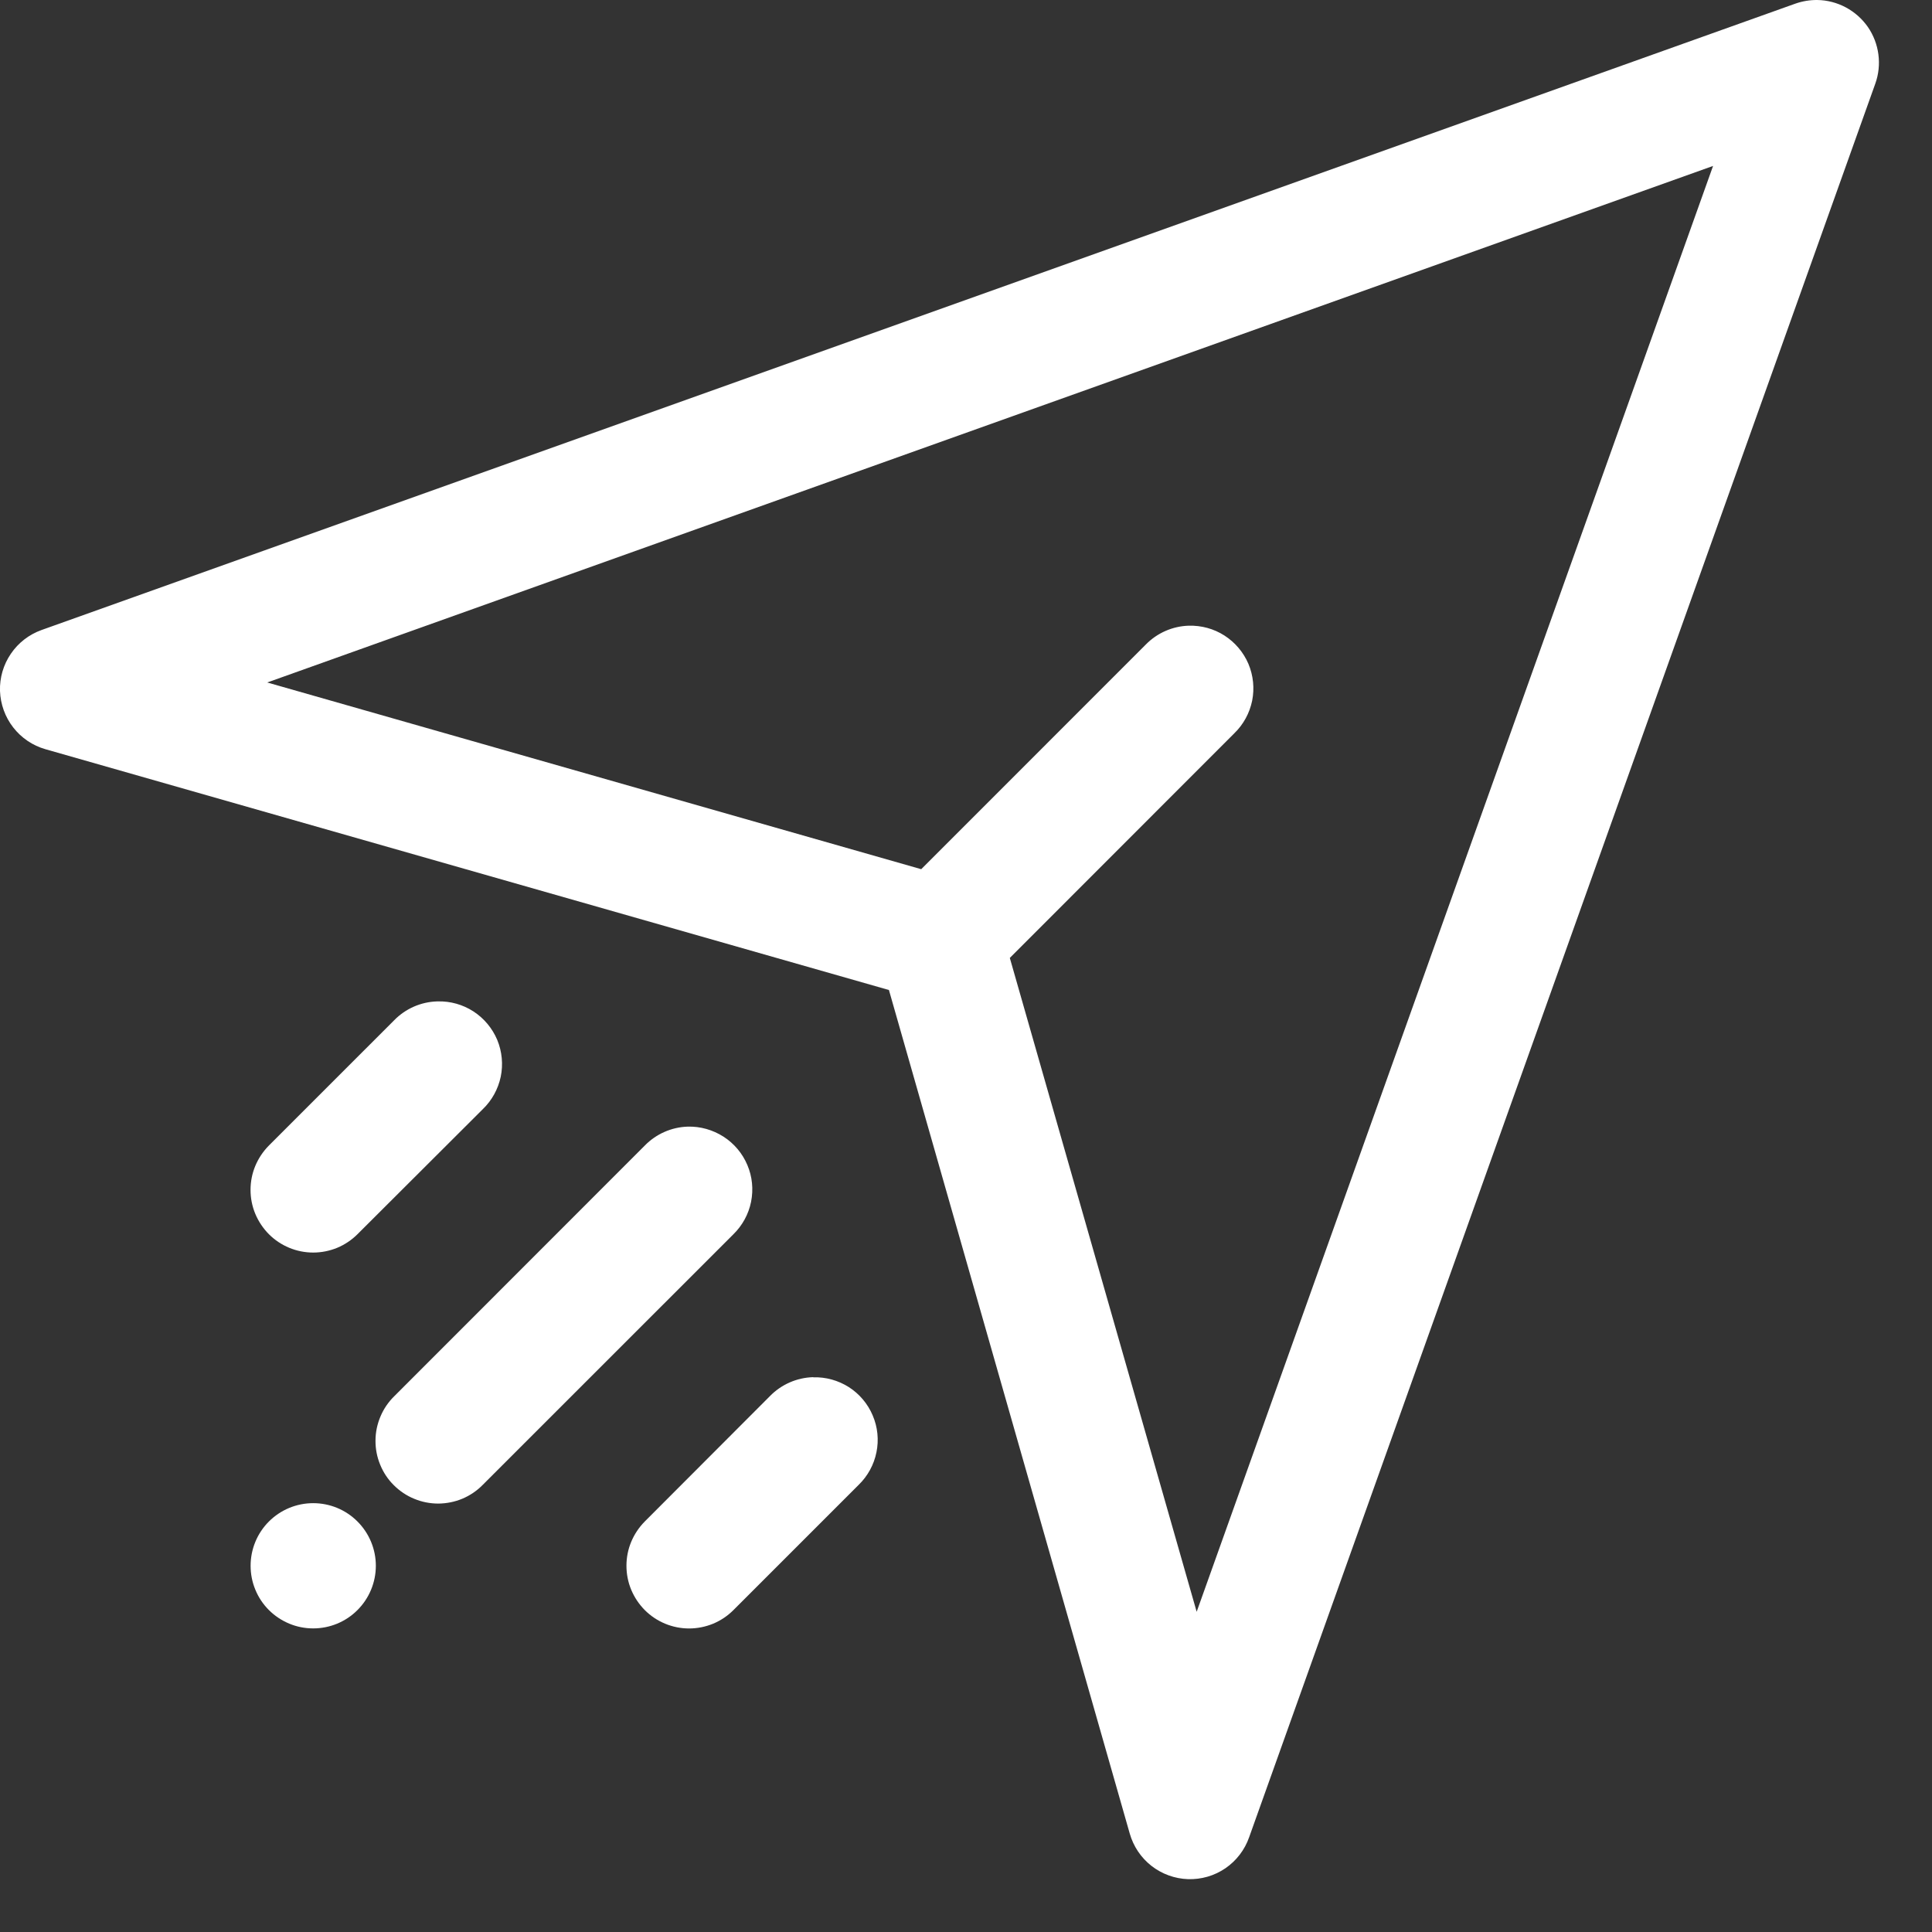 <svg width="28" height="28" viewBox="0 0 28 28" fill="none" xmlns="http://www.w3.org/2000/svg">
<rect x="0" y="0" width="28" height="28" fill="#333333" stroke="none"/>
<path d="M26.338 8.51271e-05C26.229 -0.001 26.121 0.017 26.019 0.053L0.604 9.13C0.422 9.195 0.266 9.315 0.158 9.474C0.049 9.633 -0.006 9.822 0 10.014C0.007 10.206 0.074 10.392 0.192 10.543C0.31 10.695 0.473 10.805 0.658 10.858L12.883 14.348L16.373 26.573C16.426 26.759 16.536 26.923 16.688 27.042C16.84 27.16 17.026 27.228 17.218 27.234C17.411 27.24 17.601 27.185 17.76 27.076C17.919 26.967 18.039 26.81 18.103 26.628L27.178 1.213C27.227 1.077 27.242 0.931 27.223 0.788C27.204 0.645 27.152 0.509 27.07 0.39C26.987 0.272 26.878 0.175 26.751 0.107C26.623 0.039 26.482 0.002 26.338 8.51271e-05ZM24.827 2.405L17.343 23.359L14.635 13.883L17.889 10.627C18.021 10.499 18.11 10.335 18.147 10.156C18.183 9.976 18.164 9.79 18.093 9.621C18.021 9.453 17.9 9.31 17.746 9.211C17.592 9.112 17.411 9.063 17.228 9.068C16.993 9.075 16.769 9.174 16.605 9.342L13.351 12.597L3.873 9.891L24.827 2.405ZM6.344 14.513C6.342 14.513 6.339 14.513 6.336 14.513C6.1 14.52 5.877 14.618 5.712 14.787L3.897 16.602C3.813 16.687 3.746 16.787 3.7 16.897C3.654 17.007 3.631 17.125 3.631 17.245C3.631 17.364 3.654 17.482 3.7 17.592C3.746 17.702 3.813 17.802 3.897 17.887C4.067 18.057 4.298 18.153 4.539 18.153C4.659 18.153 4.777 18.129 4.887 18.084C4.997 18.038 5.097 17.971 5.181 17.887L6.997 16.075C7.129 15.948 7.219 15.784 7.257 15.605C7.294 15.426 7.276 15.239 7.206 15.07C7.135 14.902 7.015 14.758 6.861 14.658C6.708 14.559 6.527 14.508 6.344 14.513ZM9.968 16.328C9.733 16.335 9.509 16.434 9.345 16.602L5.714 20.235C5.628 20.319 5.56 20.419 5.514 20.529C5.467 20.64 5.442 20.758 5.442 20.878C5.441 20.998 5.464 21.117 5.51 21.228C5.555 21.339 5.622 21.44 5.707 21.524C5.792 21.609 5.893 21.677 6.004 21.722C6.114 21.768 6.233 21.791 6.353 21.791C6.473 21.79 6.592 21.766 6.702 21.72C6.813 21.673 6.913 21.605 6.997 21.519L10.628 17.889C10.759 17.761 10.849 17.597 10.885 17.418C10.921 17.238 10.903 17.052 10.831 16.884C10.76 16.715 10.639 16.572 10.485 16.473C10.331 16.375 10.151 16.323 9.968 16.328ZM11.784 19.959C11.547 19.966 11.322 20.065 11.157 20.235L9.345 22.05C9.261 22.135 9.194 22.235 9.148 22.345C9.102 22.455 9.079 22.573 9.079 22.692C9.079 22.812 9.102 22.93 9.148 23.04C9.194 23.15 9.261 23.25 9.345 23.335C9.515 23.505 9.746 23.601 9.987 23.601C10.106 23.601 10.225 23.577 10.335 23.532C10.445 23.486 10.545 23.419 10.629 23.335L12.445 21.519C12.576 21.392 12.666 21.227 12.702 21.048C12.739 20.869 12.72 20.682 12.648 20.514C12.577 20.345 12.456 20.202 12.302 20.103C12.147 20.005 11.967 19.955 11.784 19.961V19.959ZM4.539 21.785C4.299 21.785 4.068 21.88 3.897 22.051C3.727 22.221 3.632 22.452 3.632 22.692C3.632 22.812 3.655 22.93 3.701 23.04C3.746 23.15 3.813 23.25 3.897 23.334C3.982 23.419 4.082 23.485 4.192 23.531C4.302 23.577 4.42 23.6 4.539 23.6C4.78 23.6 5.011 23.505 5.181 23.334C5.351 23.164 5.447 22.933 5.447 22.692C5.447 22.452 5.351 22.221 5.181 22.051C5.011 21.88 4.78 21.785 4.539 21.785Z" fill="white"/>
</svg>
